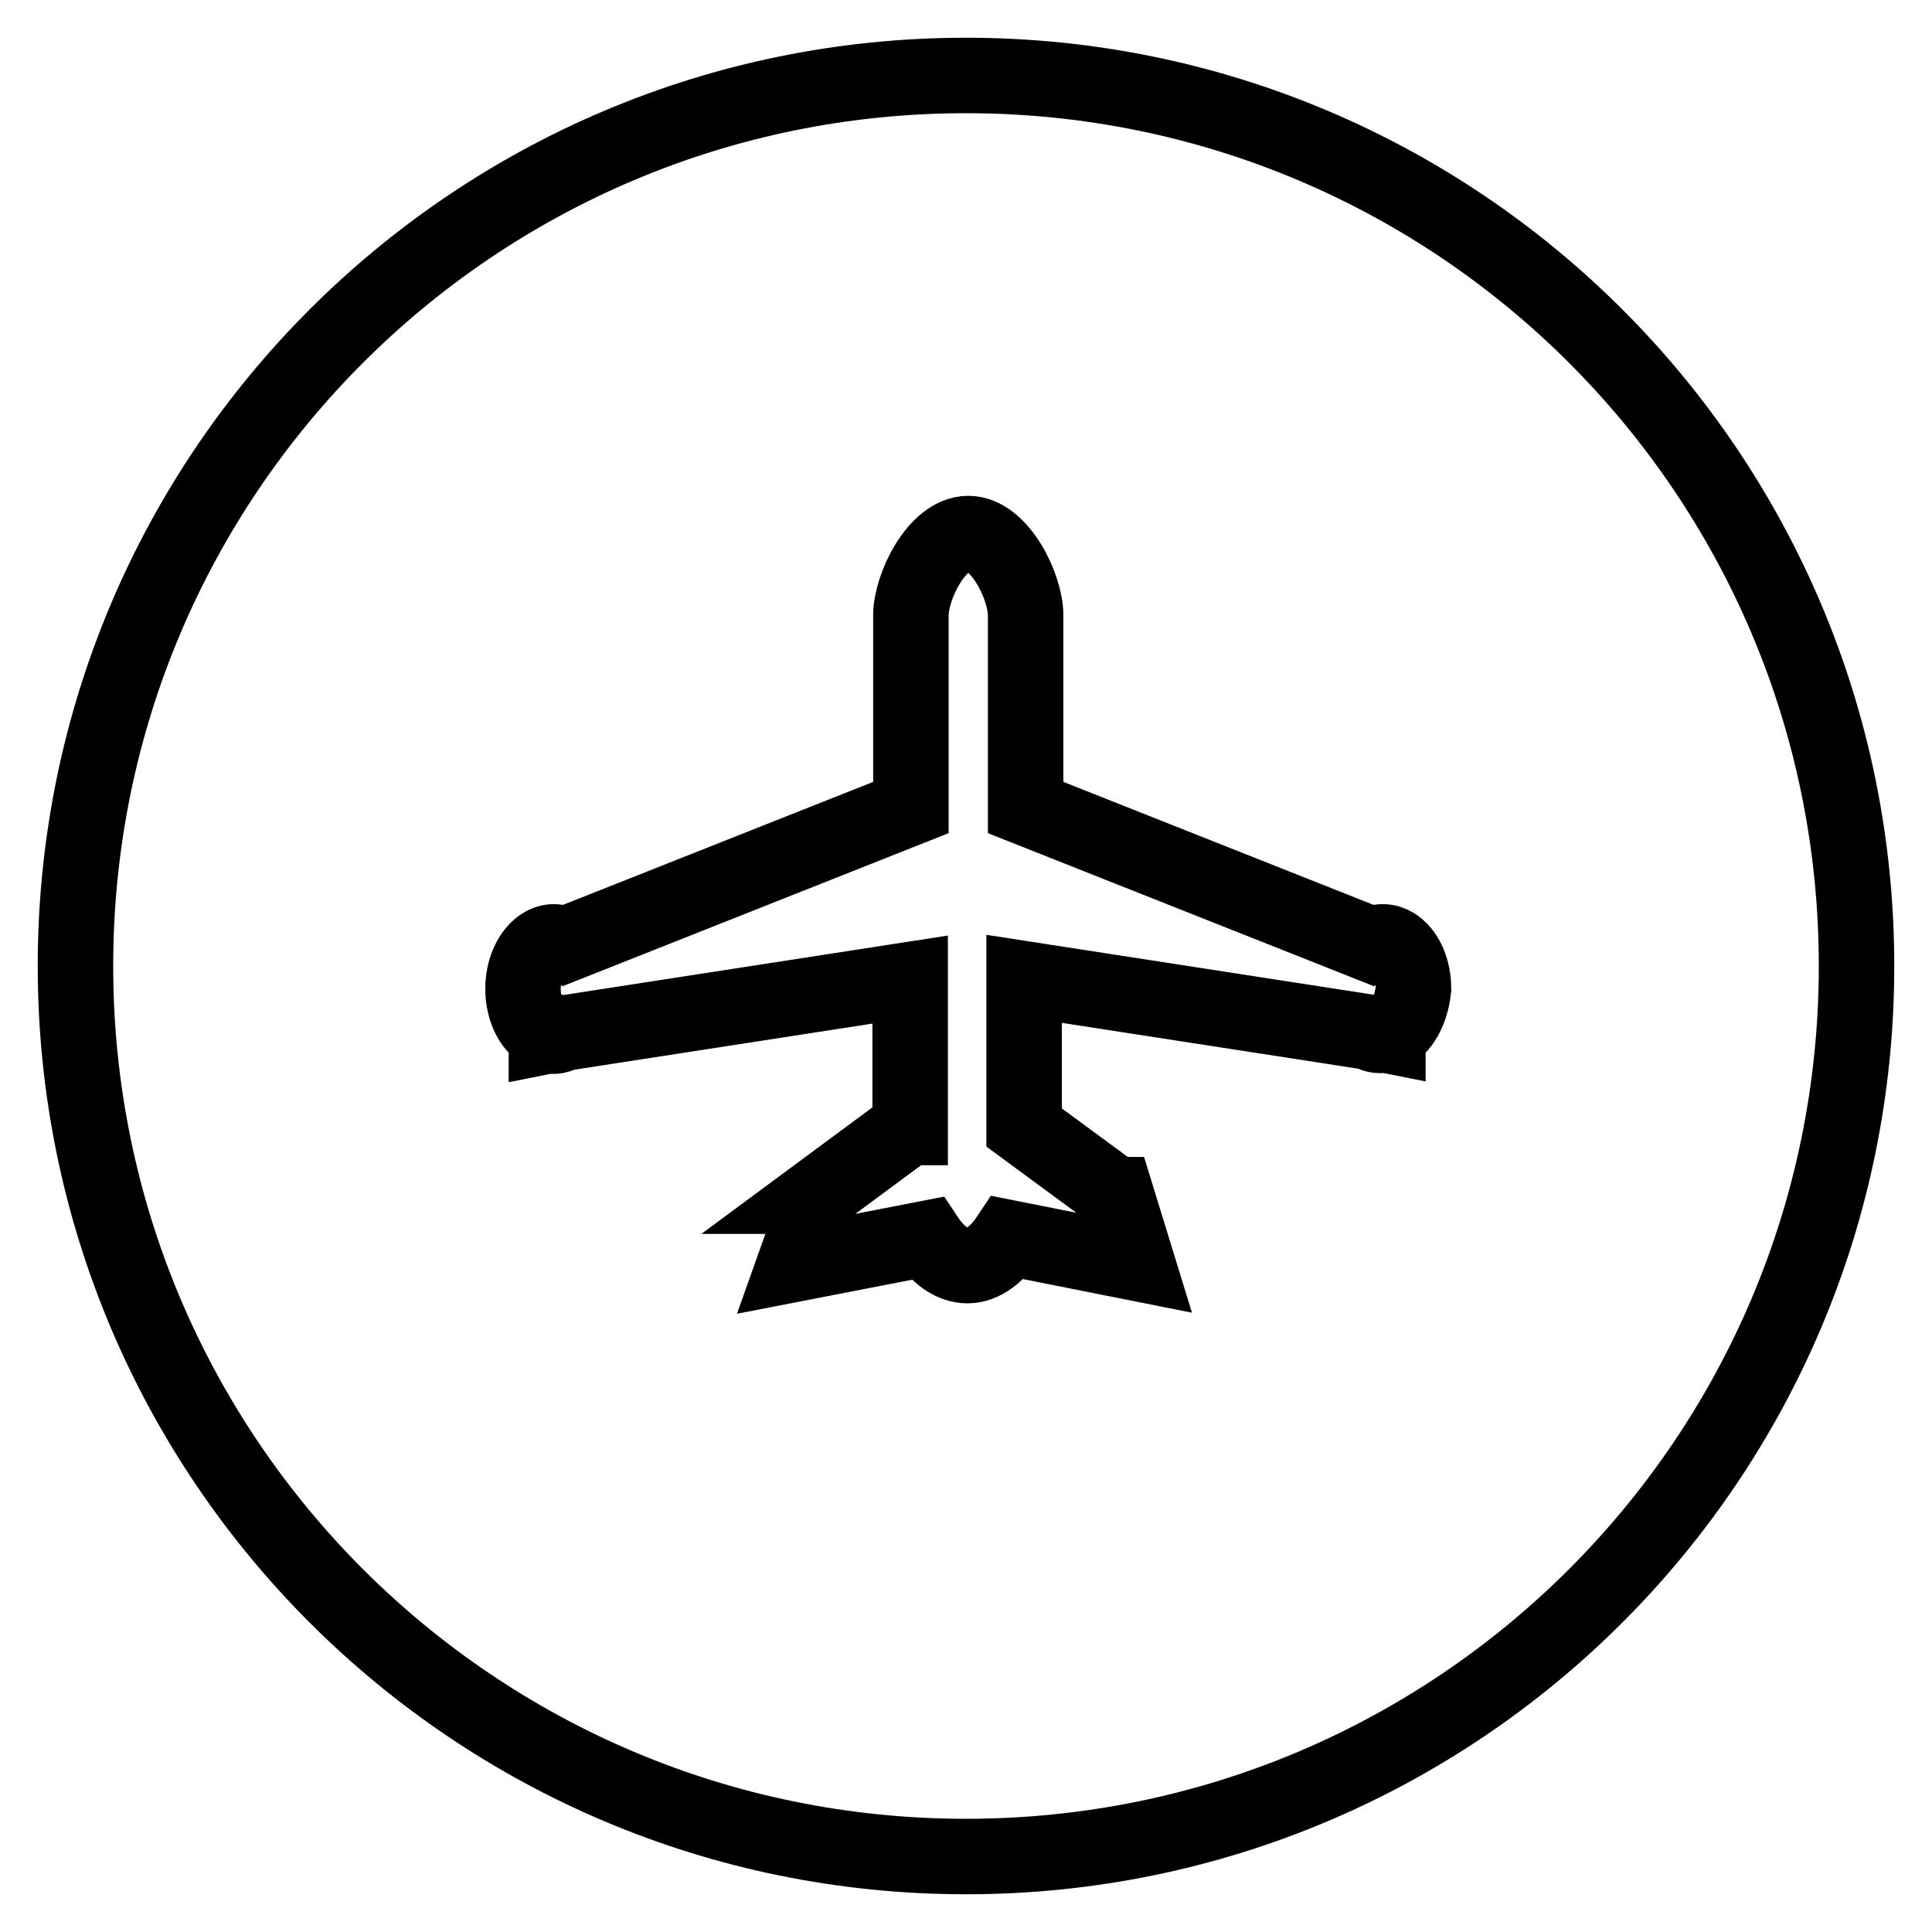 <?xml version="1.0" encoding="utf-8"?>
<!-- Svg Vector Icons : http://www.onlinewebfonts.com/icon -->
<!DOCTYPE svg PUBLIC "-//W3C//DTD SVG 1.1//EN" "http://www.w3.org/Graphics/SVG/1.1/DTD/svg11.dtd">
<svg version="1.1" xmlns="http://www.w3.org/2000/svg" xmlns:xlink="http://www.w3.org/1999/xlink" x="0px" y="0px" viewBox="0 0 256 256" enable-background="new 0 0 256 256" xml:space="preserve">
<g><g><path stroke-width="10" fill-opacity="0" stroke="#000000"  d="M128,10C62.8,10,10,62.8,10,128c0,65.2,52.8,118,118,118c65.2,0,118-52.8,118-118C246,62.8,193.2,10,128,10z M183.9,137v0.2l-0.5-0.1c-0.2,0-0.4,0.1-0.5,0.1c-0.5,0-0.9-0.1-1.3-0.4l-45.9-7.1v19.7l12.1,8.9h0.1l2.8,9.1l-17.1-3.4c-1.4,2.1-3.3,3.7-5.4,3.7c-2.1,0-4-1.5-5.4-3.6l-17.5,3.4l3.2-9h-0.4l12.3-9.1h0.2v-19.6l-45.9,7.1c-0.4,0.2-0.9,0.4-1.3,0.4c-0.2,0-0.4,0-0.5-0.1l-0.5,0.1V137c-1.8-0.7-3.1-3.1-3.1-6c0-3.4,1.9-6.2,4.1-6.2c0.5,0,1,0.2,1.4,0.4l45.9-18.2V81.5c0-3.7,3.4-10.8,7.6-10.8c4.2,0,7.6,7.1,7.6,10.8V107l45.9,18.2c0.4-0.2,0.9-0.4,1.4-0.4c2.3,0,4.1,2.8,4.1,6.2C187,133.9,185.7,136.3,183.9,137z"/></g></g>
</svg>